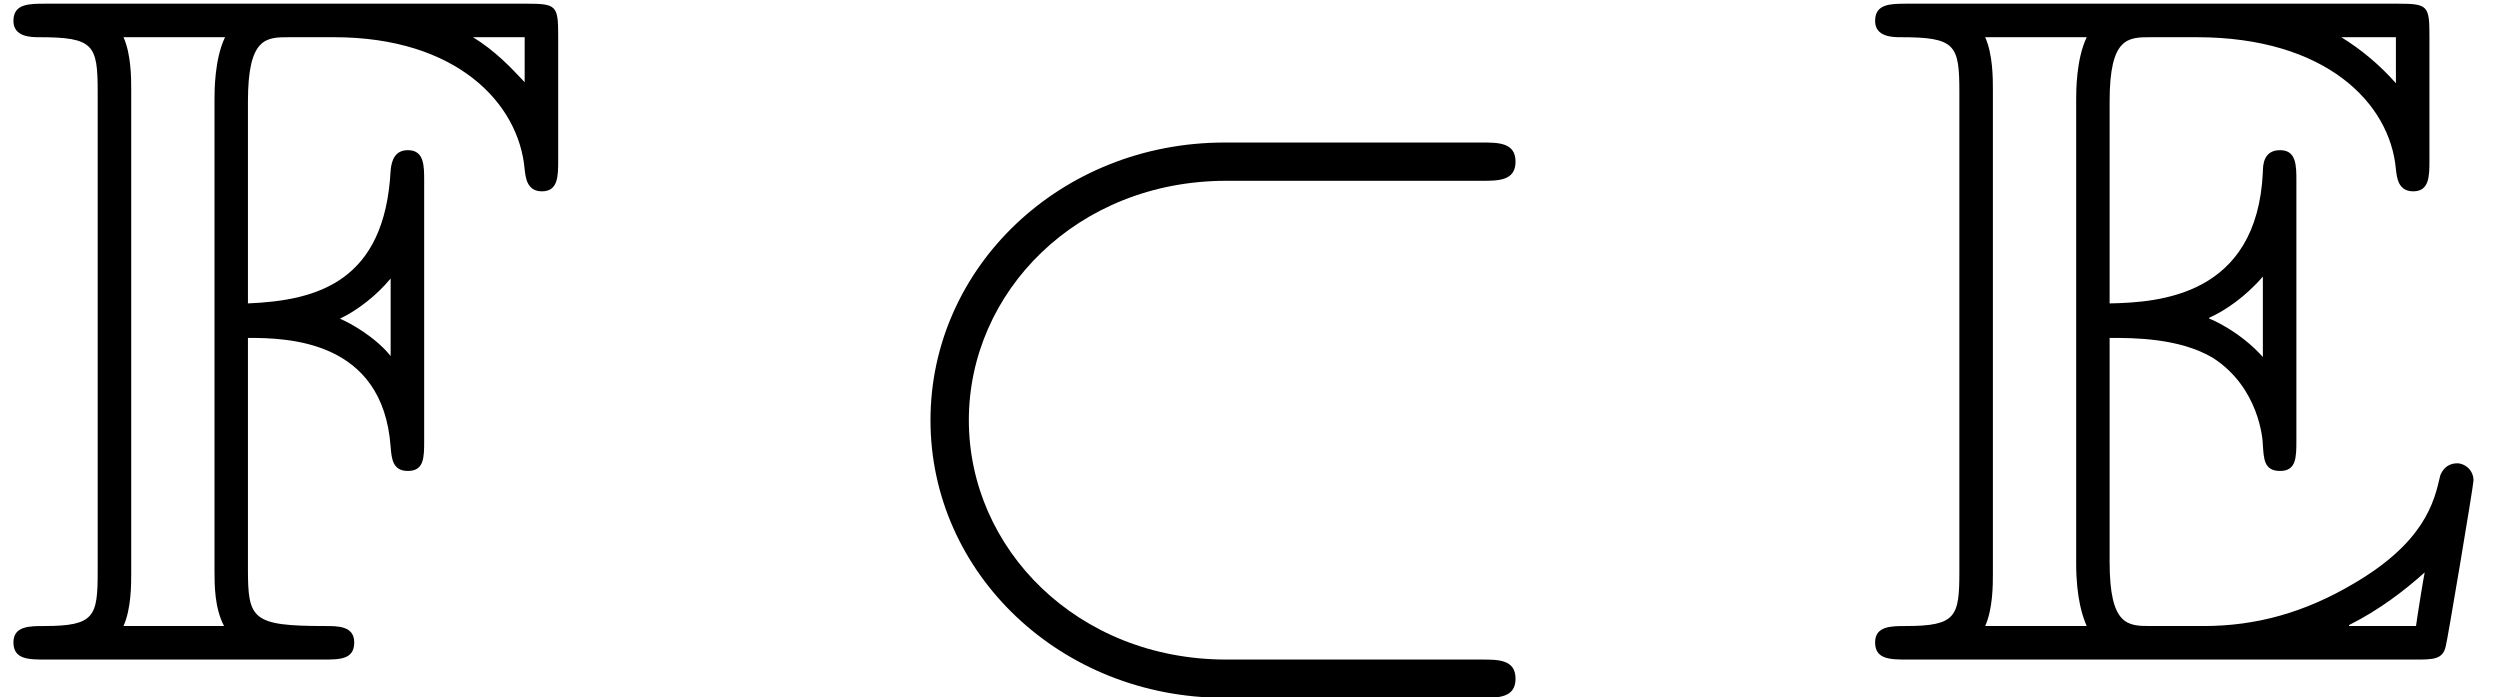 <?xml version='1.0' encoding='UTF-8'?>
<!-- This file was generated by dvisvgm 2.13.3 -->
<svg version='1.1' xmlns='http://www.w3.org/2000/svg' xmlns:xlink='http://www.w3.org/1999/xlink' width='28.485pt' height='7.942pt' viewBox='70.735 61.227 28.485 7.942'>
<defs>
<path id='g1-26' d='M7.189-5.455C7.375-5.455 7.571-5.455 7.571-5.673S7.375-5.891 7.189-5.891H4.255C2.389-5.891 .905-4.473 .905-2.727S2.389 .436 4.255 .436H7.189C7.375 .436 7.571 .436 7.571 .218S7.375 0 7.189 0H4.276C2.575 0 1.342-1.265 1.342-2.727S2.575-5.455 4.276-5.455H7.189Z'/>
<path id='g0-69' d='M2.825-3.665C3.098-3.665 3.622-3.665 4.004-3.436C4.527-3.098 4.571-2.509 4.571-2.444C4.582-2.291 4.582-2.149 4.767-2.149S4.953-2.302 4.953-2.498V-5.455C4.953-5.629 4.953-5.804 4.767-5.804S4.571-5.64 4.571-5.553C4.505-4.145 3.393-4.069 2.825-4.058V-6.36C2.825-7.091 3.033-7.091 3.295-7.091H3.818C5.291-7.091 6.022-6.338 6.087-5.585C6.098-5.498 6.109-5.335 6.284-5.335C6.469-5.335 6.469-5.509 6.469-5.695V-7.113C6.469-7.451 6.447-7.473 6.109-7.473H.524C.327-7.473 .153-7.473 .153-7.276C.153-7.091 .36-7.091 .447-7.091C1.069-7.091 1.113-7.004 1.113-6.469V-1.004C1.113-.491 1.08-.382 .502-.382C.338-.382 .153-.382 .153-.196C.153 0 .327 0 .524 0H6.305C6.513 0 6.622 0 6.655-.153C6.665-.164 6.971-1.985 6.971-2.04C6.971-2.16 6.873-2.236 6.785-2.236C6.633-2.236 6.589-2.095 6.589-2.084C6.524-1.8 6.415-1.342 5.618-.873C5.051-.535 4.495-.382 3.895-.382H3.295C3.033-.382 2.825-.382 2.825-1.113V-3.665ZM6.087-7.091V-6.567C5.902-6.775 5.695-6.949 5.465-7.091H6.087ZM3.96-3.895C4.135-3.971 4.375-4.135 4.571-4.364V-3.447C4.309-3.742 3.971-3.884 3.96-3.884V-3.895ZM1.495-6.491C1.495-6.622 1.495-6.895 1.407-7.091H2.564C2.444-6.84 2.444-6.48 2.444-6.382V-1.091C2.444-.698 2.52-.48 2.564-.382H1.407C1.495-.578 1.495-.851 1.495-.982V-6.491ZM5.553-.382V-.393C5.902-.567 6.196-.796 6.415-.993C6.404-.949 6.327-.469 6.316-.382H5.553Z'/>
<path id='g0-70' d='M2.825-3.665C3.273-3.665 4.364-3.644 4.451-2.422C4.462-2.291 4.473-2.149 4.647-2.149C4.833-2.149 4.833-2.302 4.833-2.498V-5.455C4.833-5.629 4.833-5.804 4.647-5.804C4.505-5.804 4.462-5.695 4.451-5.575C4.385-4.309 3.622-4.091 2.825-4.058V-6.36C2.825-7.091 3.033-7.091 3.295-7.091H3.807C5.204-7.091 5.913-6.338 5.978-5.585C5.989-5.498 6-5.335 6.175-5.335C6.36-5.335 6.36-5.509 6.36-5.695V-7.113C6.36-7.451 6.338-7.473 6-7.473H.524C.327-7.473 .153-7.473 .153-7.276C.153-7.091 .36-7.091 .447-7.091C1.069-7.091 1.113-7.004 1.113-6.469V-1.004C1.113-.491 1.08-.382 .502-.382C.338-.382 .153-.382 .153-.196C.153 0 .327 0 .524 0H3.676C3.873 0 4.036 0 4.036-.196C4.036-.382 3.851-.382 3.709-.382C2.869-.382 2.825-.458 2.825-1.036V-3.665ZM5.978-7.091V-6.578C5.825-6.742 5.64-6.938 5.389-7.091H5.978ZM4.451-3.458C4.287-3.665 4.004-3.829 3.873-3.884C4.08-3.982 4.298-4.156 4.451-4.342V-3.458ZM1.495-6.491C1.495-6.622 1.495-6.895 1.407-7.091H2.564C2.444-6.84 2.444-6.48 2.444-6.382V-1.015C2.444-.851 2.444-.589 2.553-.382H1.407C1.495-.578 1.495-.851 1.495-.982V-6.491Z'/>
</defs>
<g id='page1'>
<use x='70.735' y='68.742' xlink:href='#g0-70'/>
<use x='80.432' y='68.742' xlink:href='#g1-26'/>
<use x='91.947' y='68.742' xlink:href='#g0-69'/>
</g>
</svg><!--Rendered by QuickLaTeX.com-->